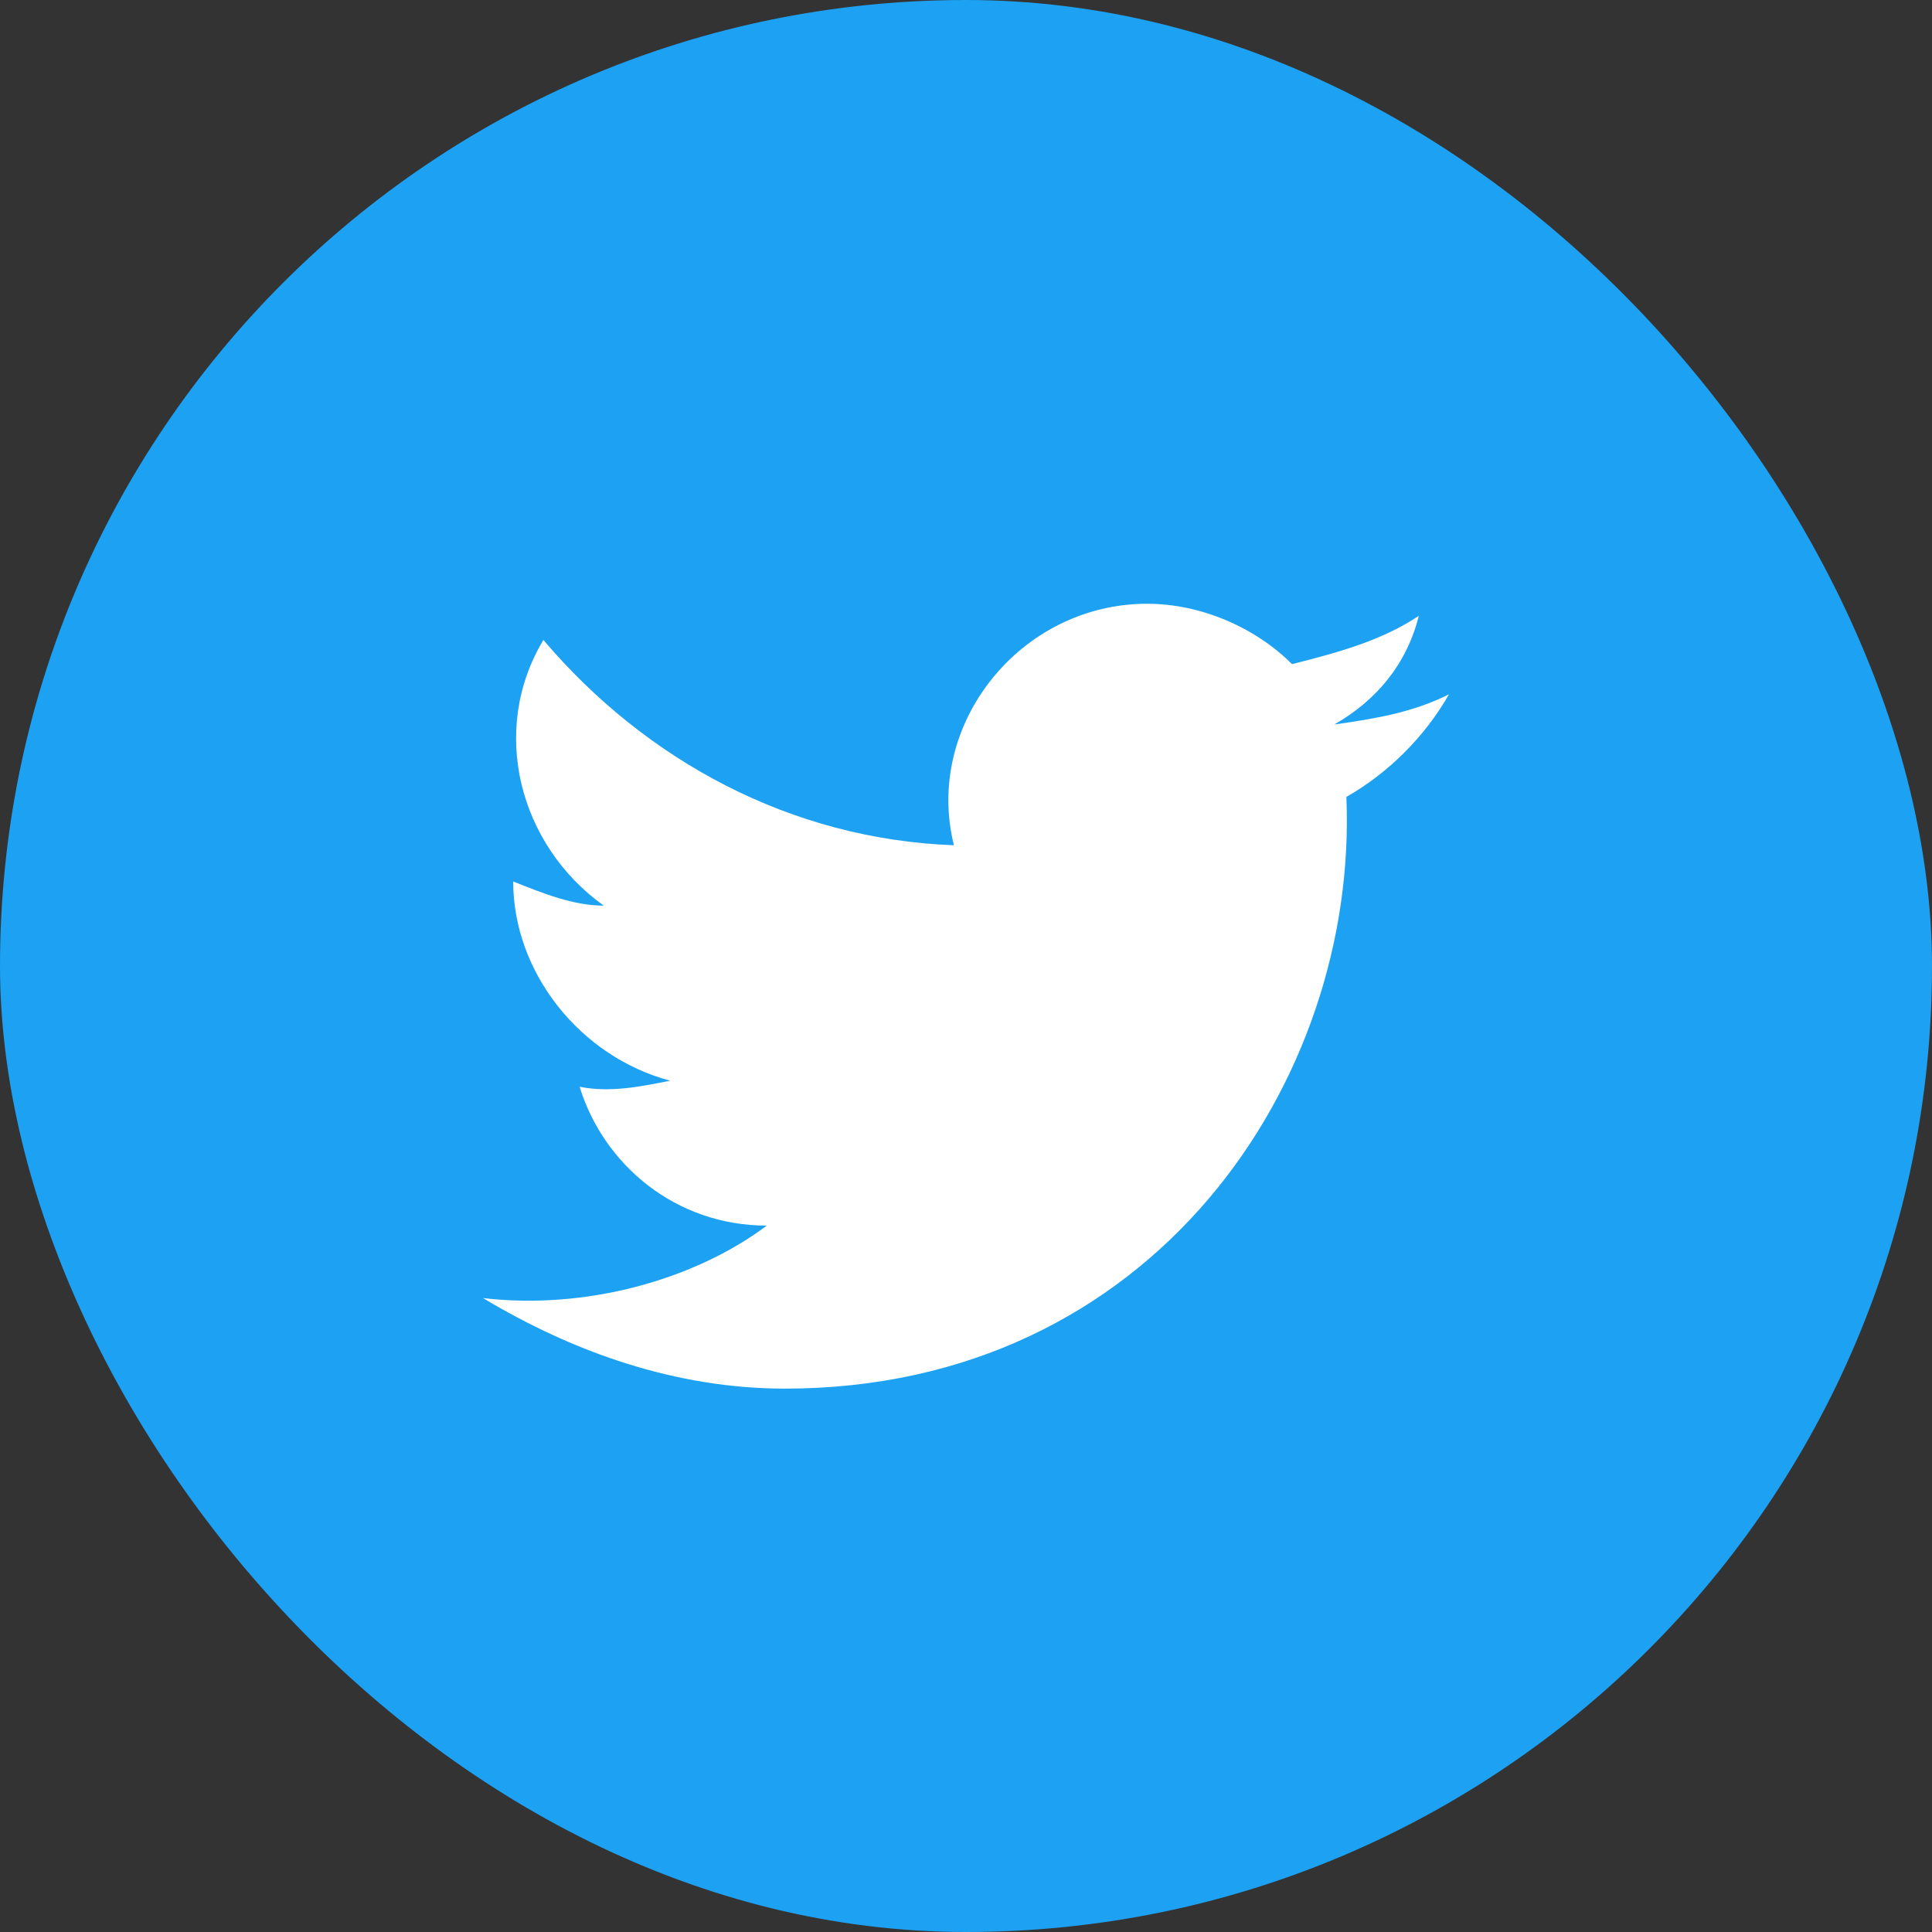 <svg width="32" height="32" viewBox="0 0 32 32" fill="none" xmlns="http://www.w3.org/2000/svg">
<rect x="0" y="0" width="32" height="32" fill="#333333" stroke="none"/>
<rect width="32" height="32" rx="16" fill="#1DA1F2"/>
<path d="M24 11.5C23.4 11.8 22.8 11.9 22.1 12C22.8 11.6 23.3 11 23.5 10.2C22.9 10.6 22.2 10.8 21.4 11C20.8 10.4 19.9 10 19 10C16.9 10 15.3 12 15.8 14C13.1 13.9 10.7 12.6 9 10.6C8.1 12.1 8.6 14 10 15C9.5 15 9 14.8 8.5 14.6C8.5 16.1 9.6 17.5 11.1 17.9C10.6 18 10.1 18.1 9.6 18C10 19.3 11.2 20.3 12.7 20.3C11.5 21.2 9.7 21.7 8 21.5C9.5 22.4 11.2 23 13 23C19.1 23 22.5 17.9 22.3 13.2C23 12.8 23.6 12.2 24 11.5Z" fill="white"/>
</svg>

